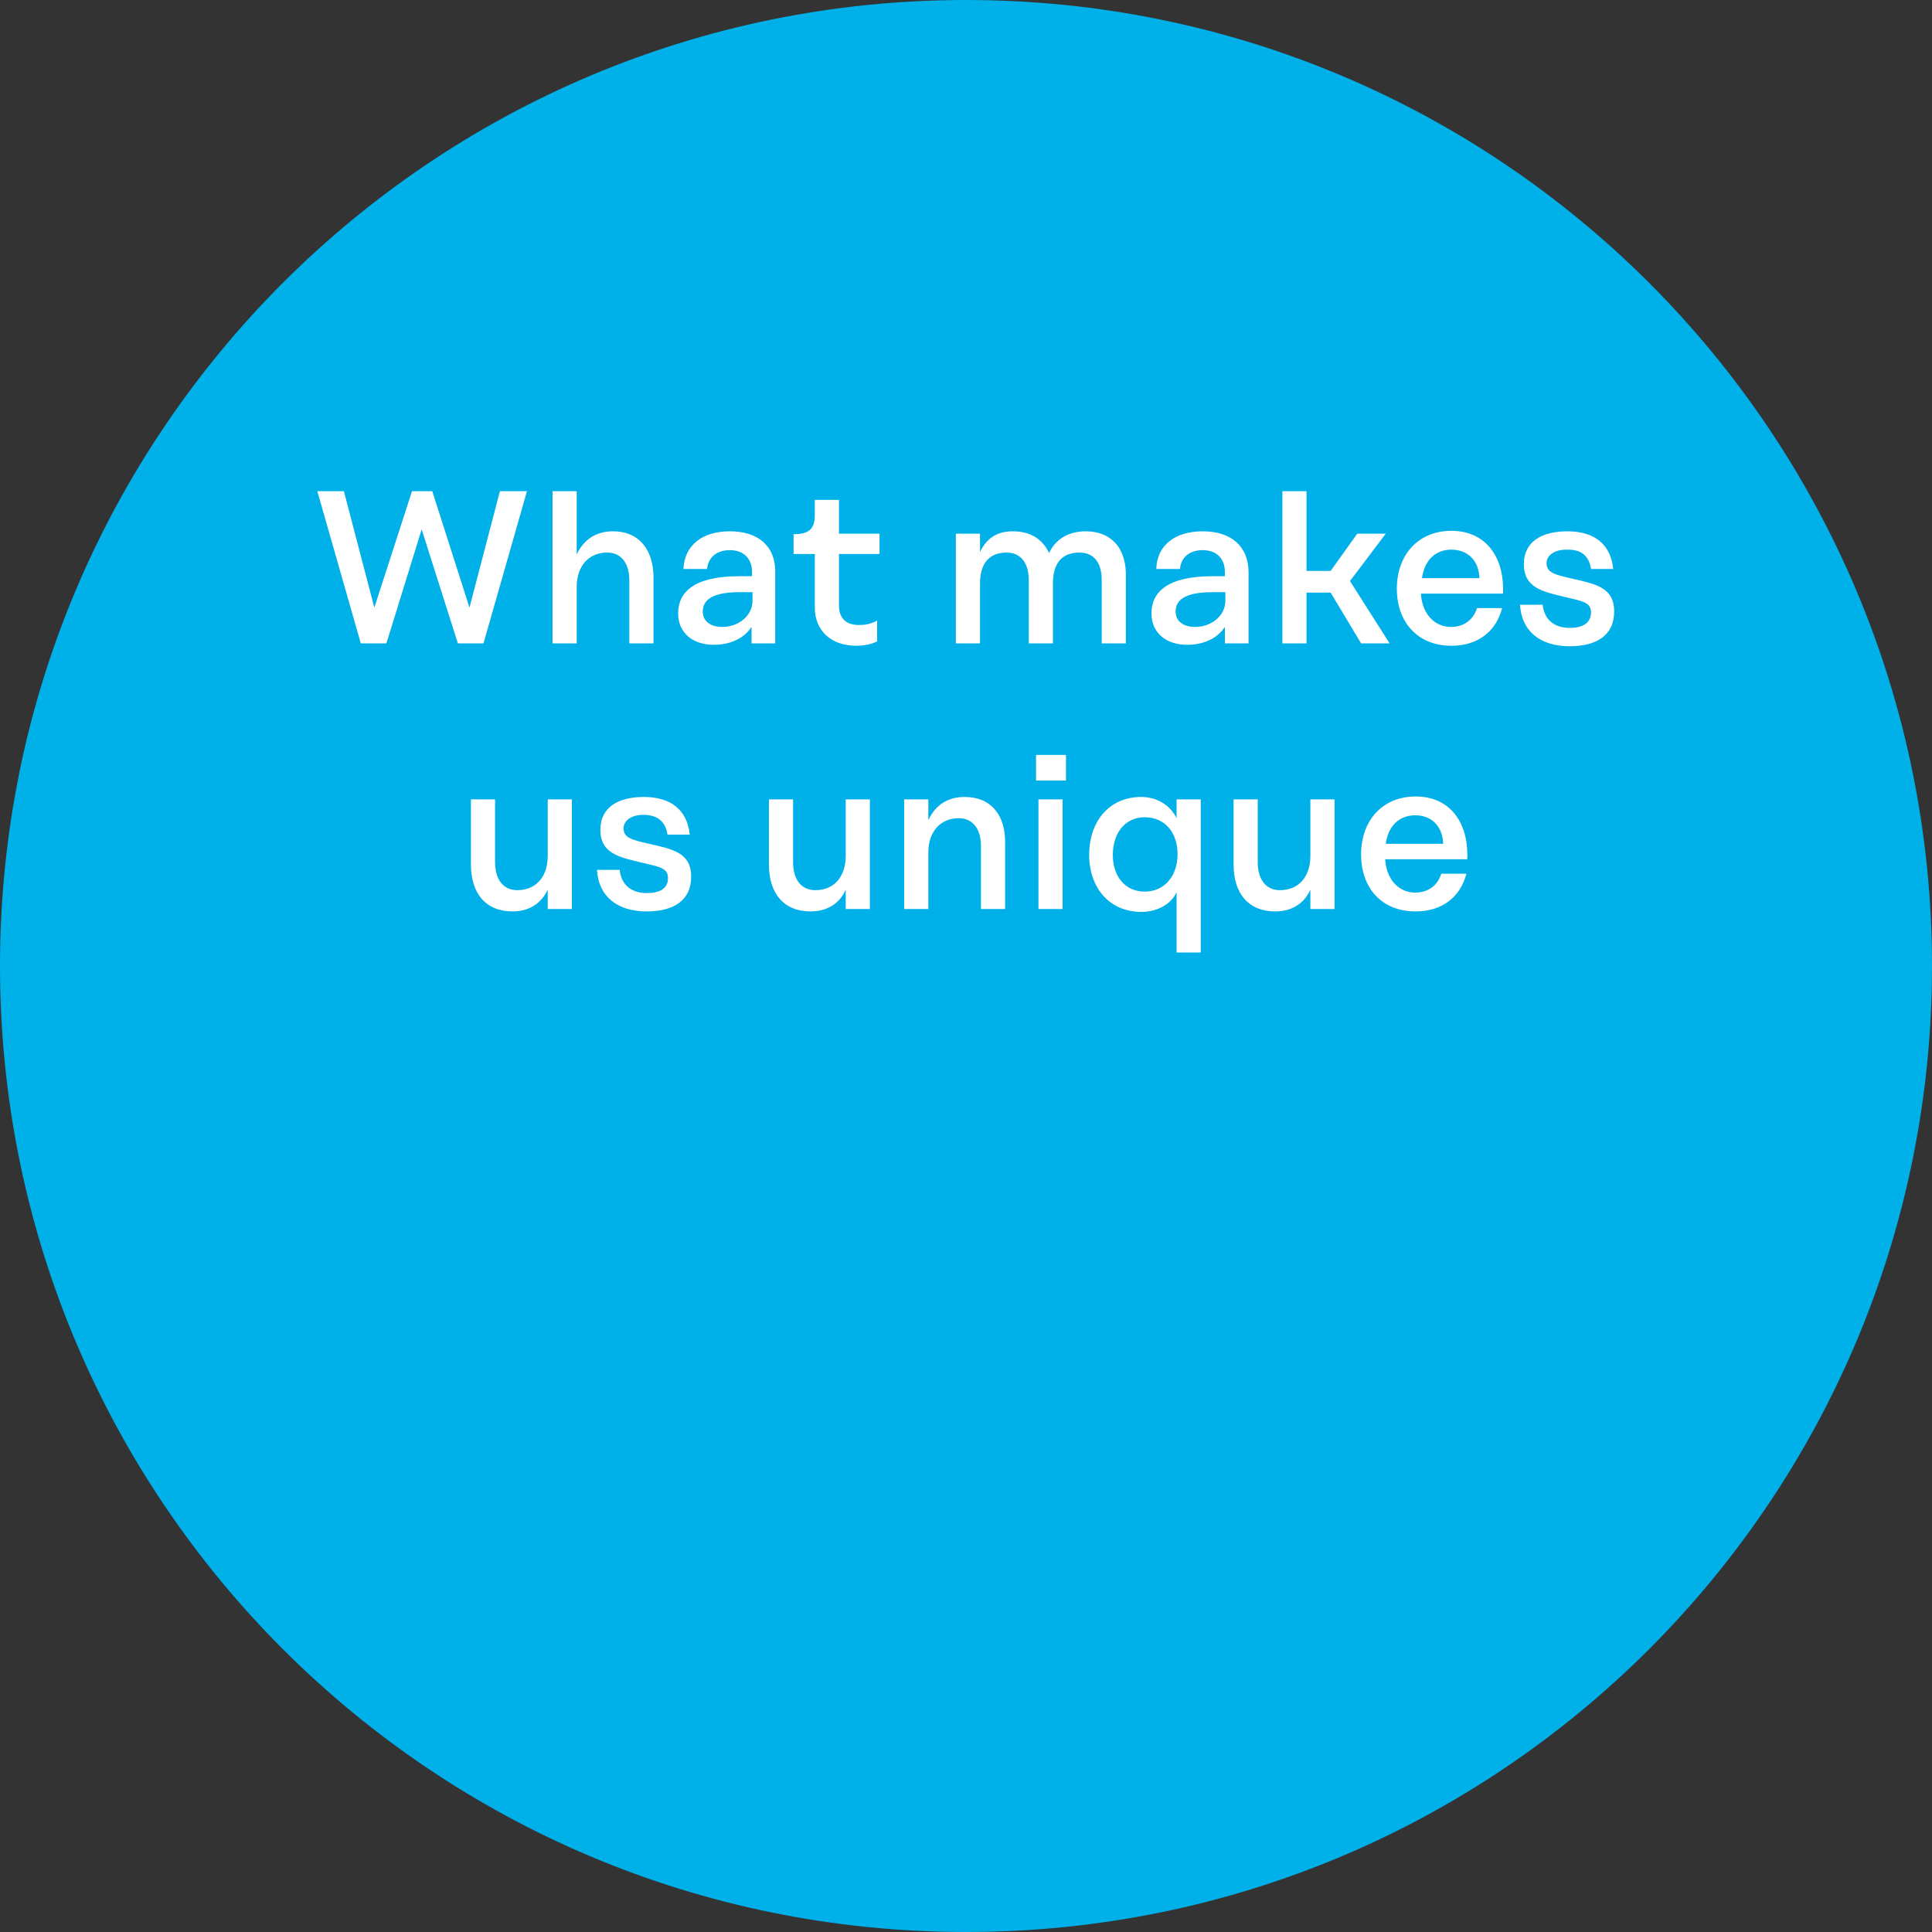<?xml version="1.0" encoding="utf-8"?>
<!-- Generator: Adobe Illustrator 26.5.0, SVG Export Plug-In . SVG Version: 6.00 Build 0)  -->
<svg version="1.1" id="Ebene_1" xmlns="http://www.w3.org/2000/svg" xmlns:xlink="http://www.w3.org/1999/xlink" x="0px" y="0px"
	 viewBox="0 0 400 400" style="enable-background:new 0 0 400 400;" xml:space="preserve">
<rect x="0" y="0" width="400" height="400" fill="#333333" stroke="none"/>
<style type="text/css">
	.st0{fill:#00B0E9;}
	.st1{fill:#FFFFFF;}
</style>
<path class="st0" d="M200,400c110.5,0,200-89.5,200-200S310.5,0,200,0S0,89.5,0,200S89.5,400,200,400"/>
<path class="st1" d="M286.9,174.7c0.5-3.6,2.7-5.9,6.1-5.9c3.6,0,5.7,2.5,5.8,5.9H286.9z M293.1,188.7c5.3,0,9.2-2.8,10.5-7.8h-5.2
	c-0.9,2.8-3.1,3.9-5.4,3.9c-3.4,0-5.9-2.7-6.2-6.7v-0.2h17V177c0-7-3.8-12.1-10.7-12.1c-6.8,0-11.3,4.9-11.3,12
	C281.8,183.8,286,188.7,293.1,188.7 M276.3,165.5h-5v11.7c0,4.3-2.4,7.1-6.3,7.1c-2.9,0-4.6-2.2-4.6-5.8v-13h-5V179
	c0,6,3.1,9.7,8.6,9.7c3.2,0,5.9-1.4,7.3-4.5v4h5V165.5z M237,184.6c-4,0-6.6-3.1-6.6-7.6c0-4.6,2.6-7.8,6.6-7.8
	c4.1,0,6.8,3.1,6.8,7.6v0.3C243.7,181.5,241,184.6,237,184.6 M248.6,197.2v-31.7h-5l0,3.9h0c-1.3-2.7-4.1-4.4-7.3-4.4
	c-6.6,0-10.8,5-10.8,12c0,6.8,4.2,11.8,10.8,11.8c3.3,0,6.2-1.6,7.3-4.1h0l0,12.5H248.6z M215,188.2h5v-22.7h-5V188.2z M214.5,161.6
	h6.2v-5.3h-6.2V161.6z M199.7,165c-3.4,0-6,1.6-7.5,4.8v-4.3h-5v22.7h5v-11.7c0-4.3,2.5-7.1,6.3-7.1c2.9,0,4.6,2.2,4.6,5.8v13h5
	v-13.6C208.2,168.9,205.3,165,199.7,165 M180.1,165.5h-5v11.7c0,4.3-2.4,7.1-6.3,7.1c-2.9,0-4.6-2.2-4.6-5.8v-13h-5V179
	c0,6,3.1,9.7,8.6,9.7c3.2,0,5.9-1.4,7.3-4.5v4h5V165.5z M138.2,172.8h4.6c-0.5-5.1-3.9-7.8-9.5-7.8c-5.1,0-9,2-9,6.8
	c0,4.9,3.9,5.7,8.6,6.8c3.9,0.9,5.4,1.2,5.4,3.2c0,2.3-1.9,3.1-4.4,3.1c-3.3,0-5.3-1.8-5.6-4.8h-4.7c0.3,5.4,4.1,8.6,10.3,8.6
	c5.6,0,9.2-2.3,9.2-7.2c0-5-3.9-5.7-8.7-6.8c-3.5-0.8-5.3-1.2-5.3-3.2c0-1.6,1.6-2.8,4.1-2.8C136.1,168.7,137.8,170.1,138.2,172.8
	 M118.4,165.5h-5v11.7c0,4.3-2.4,7.1-6.3,7.1c-2.9,0-4.6-2.2-4.6-5.8v-13h-5V179c0,6,3.1,9.7,8.6,9.7c3.2,0,5.8-1.4,7.3-4.5v4h5
	V165.5z"/>
<path class="st1" d="M329.4,117.8h4.6c-0.5-5.1-3.9-7.8-9.5-7.8c-5.1,0-9,2-9,6.8c0,4.9,3.9,5.7,8.5,6.8c3.9,0.9,5.4,1.2,5.4,3.2
	c0,2.3-1.9,3.2-4.4,3.2c-3.3,0-5.3-1.8-5.6-4.8h-4.7c0.3,5.4,4.1,8.6,10.3,8.6c5.6,0,9.2-2.3,9.2-7.2c0-5-3.9-5.7-8.7-6.8
	c-3.5-0.8-5.3-1.2-5.3-3.2c0-1.6,1.6-2.8,4.1-2.8C327.4,113.7,329,115.1,329.4,117.8 M294.4,119.7c0.5-3.6,2.7-5.9,6.1-5.9
	c3.6,0,5.7,2.5,5.8,5.9H294.4z M300.5,133.7c5.3,0,9.2-2.8,10.5-7.8h-5.2c-0.9,2.8-3.1,3.9-5.4,3.9c-3.4,0-5.9-2.7-6.2-6.7v-0.2h17
	V122c0-7-3.8-12.1-10.7-12.1c-6.8,0-11.3,4.9-11.3,12C289.2,128.8,293.5,133.7,300.5,133.7 M281.8,133.2h5.9l-8.2-12.9l7.4-9.8H281
	l-5.5,7.7h-5v-16.5h-5v31.5h5v-10.5h5L281.8,133.2z M247.4,129.8c-2.4,0-4-1.2-4-3.2c0-2.2,1.7-4,7.6-4h2.7v1.8
	C253.7,127.4,250.9,129.8,247.4,129.8 M249,110c-5.7,0-9.5,2.9-9.6,7.8h4.9c0.2-2.4,2-3.9,4.7-3.9c2.9,0,4.6,1.8,4.6,4.5v0.9H251
	c-9.3,0-12.6,3.3-12.6,7.7c0,4,3,6.5,7.4,6.5c4.3,0,6.8-2.1,7.7-3.6h0.1v3.3h4.9v-14.7C258.5,113.2,255,110,249,110 M224.8,110
	c-3.2,0-6.1,1.3-7.6,4.5c-1.4-3-4-4.5-7.5-4.5c-3.1,0-5.4,1.3-6.8,4.3v-3.8h-5v22.7h5v-12.4c0-4,1.8-6.4,5.5-6.4
	c2.7,0,4.6,1.9,4.6,5.7v13.1h5v-12.4c0-4,1.7-6.4,5.5-6.4c2.8,0,4.6,1.9,4.6,5.7v13.1h5v-13.6C233.3,113.3,229.9,110,224.8,110
	 M182.1,114.6v-4.1h-8.4v-7h-5v3.1c0,2.9-1.2,4-4.4,4h0v4.1h4.4v11.1c0,4.8,3.4,7.9,8.6,7.9c1.5,0,3.1-0.3,4.3-0.9v-4.3
	c-1.5,0.8-2.8,0.9-3.8,0.9c-2.6,0-4.1-1.4-4.1-4v-10.7H182.1z M149.5,129.8c-2.4,0-4-1.2-4-3.2c0-2.2,1.7-4,7.6-4h2.7v1.8
	C155.8,127.4,153,129.8,149.5,129.8 M151.1,110c-5.7,0-9.4,2.9-9.6,7.8h4.9c0.2-2.4,2-3.9,4.7-3.9c2.9,0,4.6,1.8,4.6,4.5v0.9h-2.7
	c-9.3,0-12.6,3.3-12.6,7.7c0,4,3,6.5,7.4,6.5c4.3,0,6.8-2.1,7.7-3.6h0.1v3.3h4.9v-14.7C160.6,113.2,157.1,110,151.1,110 M126.9,110
	c-3.4,0-6,1.6-7.5,4.8v-13.1h-5v31.5h5v-11.7c0-4.3,2.5-7.1,6.3-7.1c2.9,0,4.6,2.2,4.6,5.8v13h5v-13.6
	C135.3,113.9,132.4,110,126.9,110 M103.5,101.7l-6.3,24.1l-7.7-24.1h-4.2l-7.8,24.1l-6.3-24.1h-5.5l9,31.5H80l7.3-23.6l7.5,23.6h5.3
	l9-31.5H103.5z"/>
</svg>
